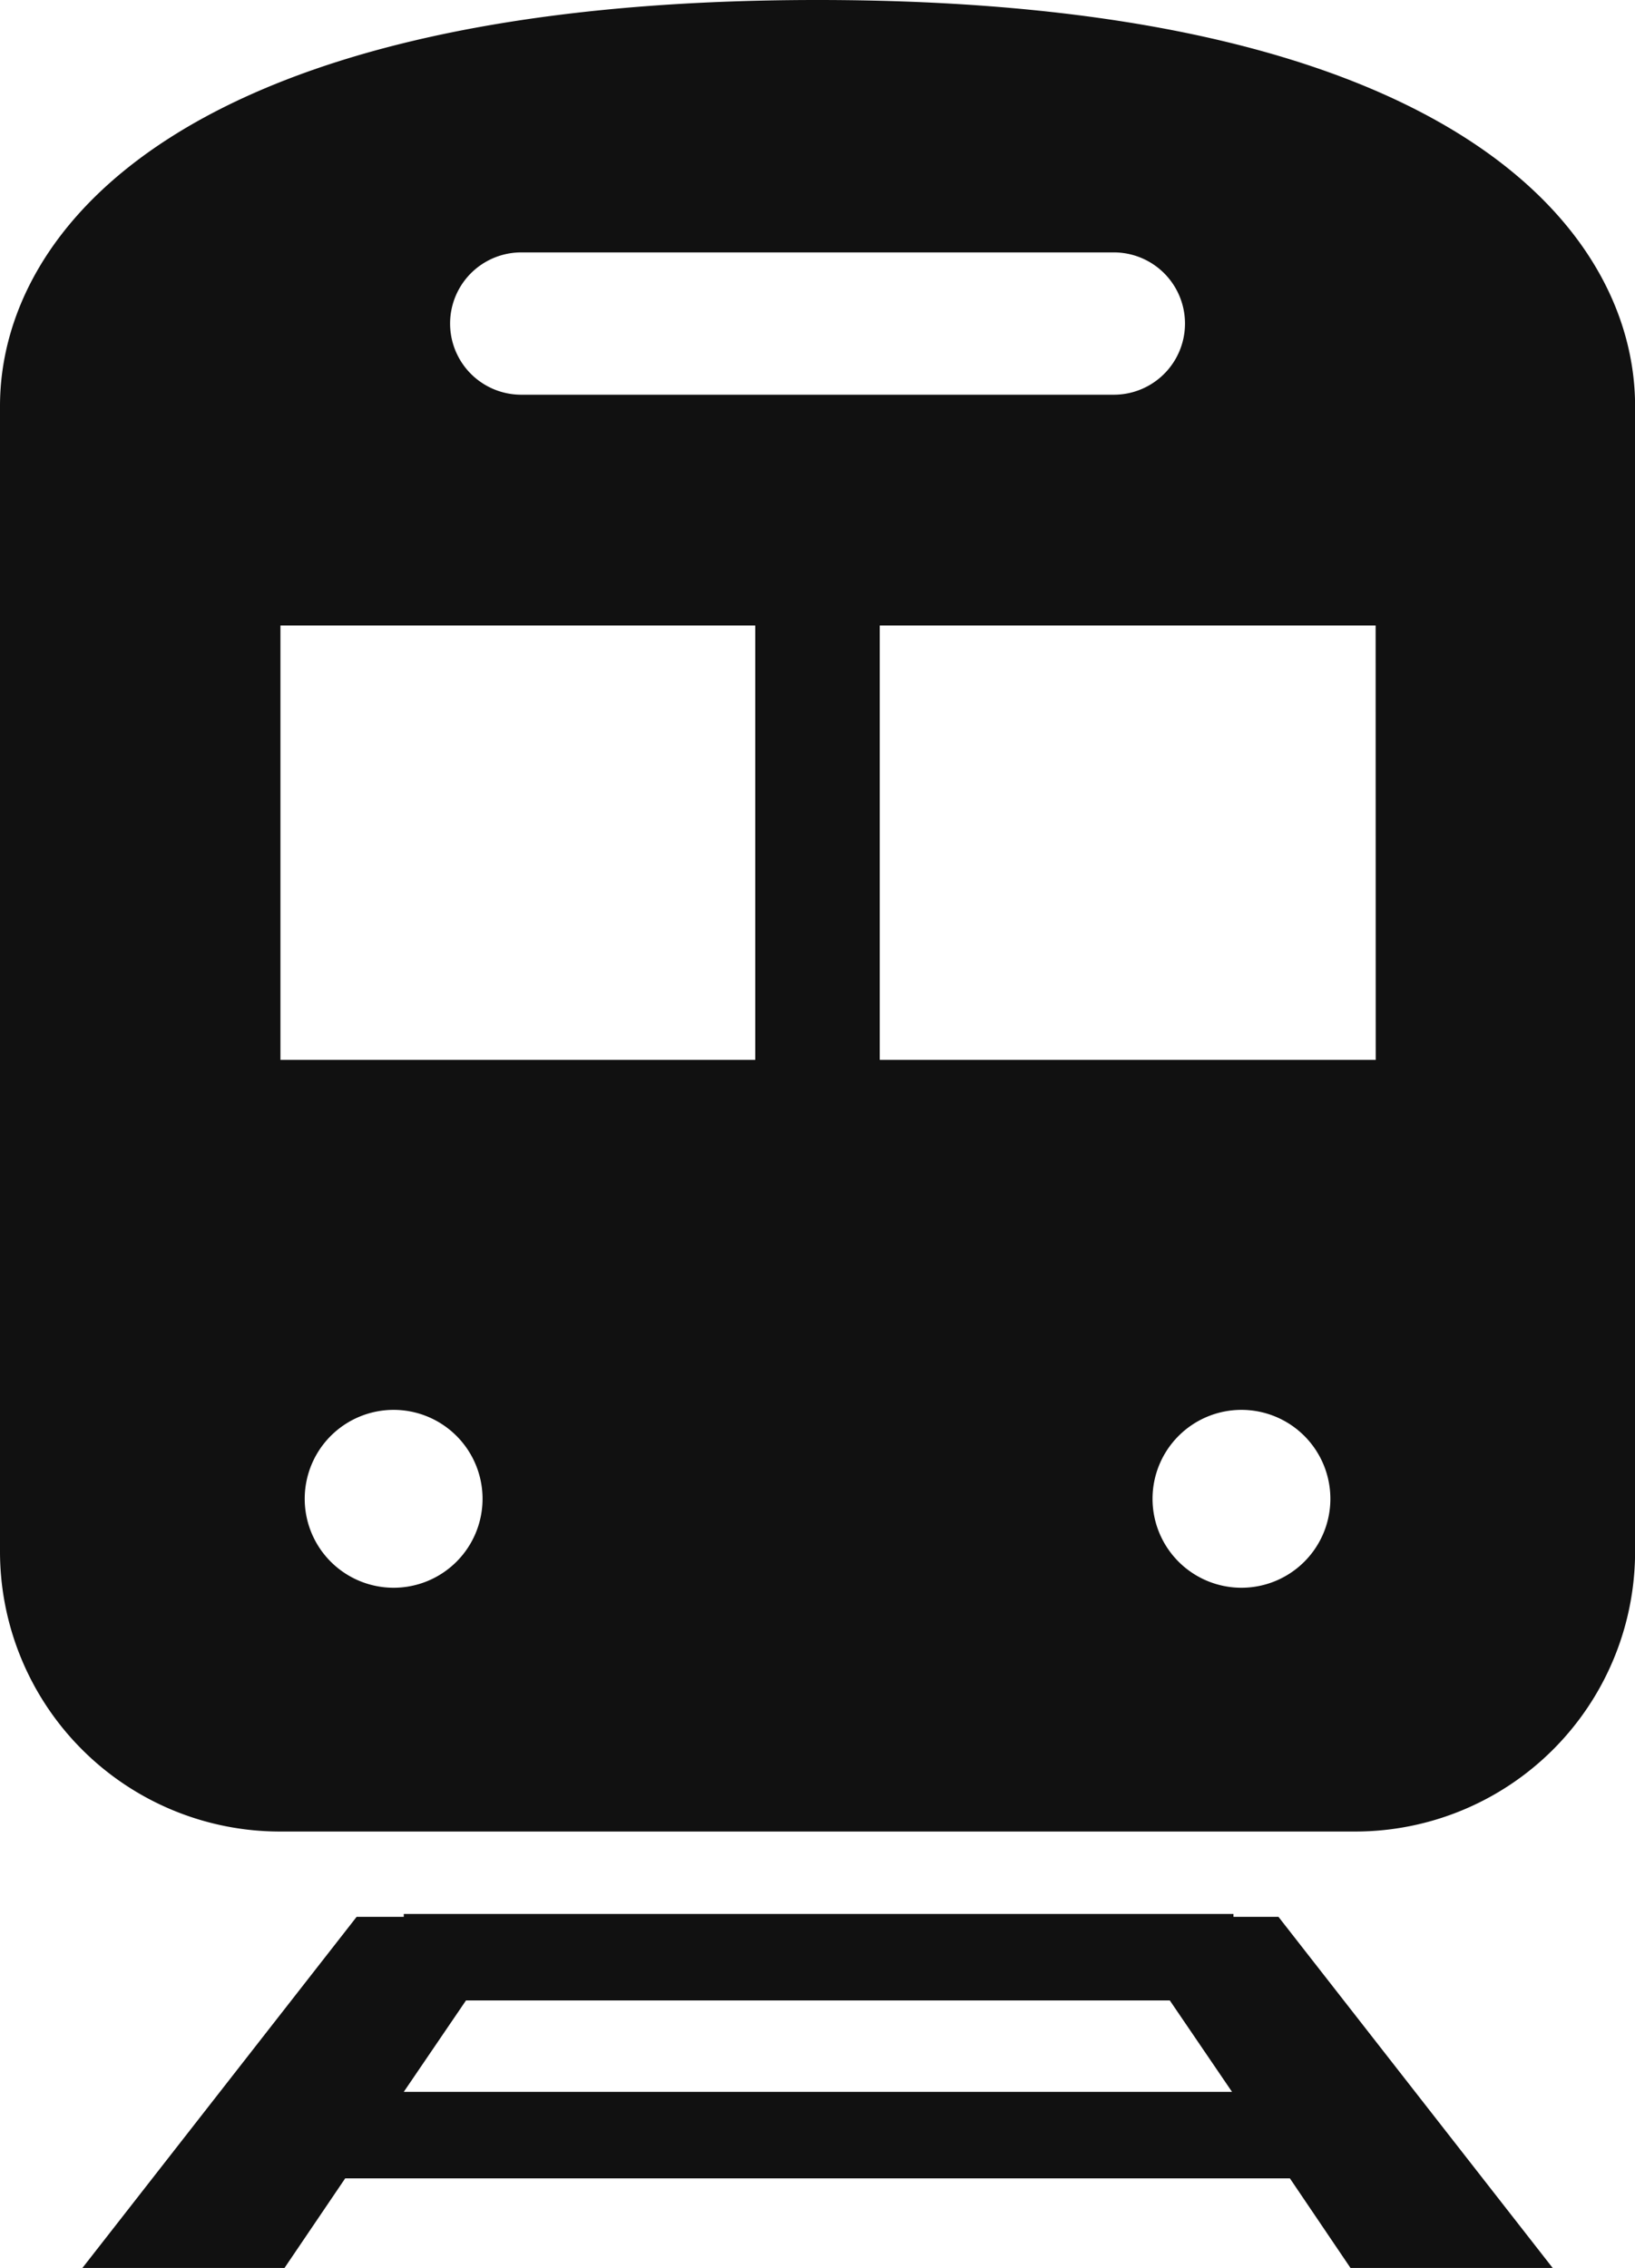 <svg xmlns="http://www.w3.org/2000/svg" xmlns:xlink="http://www.w3.org/1999/xlink" width="18.388" height="25.5" viewBox="0 0 18.388 25.5">
  <defs>
    <clipPath id="clip-path">
      <rect id="Rectangle_34074" data-name="Rectangle 34074" width="18.388" height="25.5" fill="#111"/>
    </clipPath>
  </defs>
  <g id="Group_182145" data-name="Group 182145" transform="translate(-204.815 -2101)">
    <g id="Group_181013" data-name="Group 181013" transform="translate(204.815 2101)">
      <path id="Path_391818" data-name="Path 391818" d="M22.9,433.053h7.915l.7,1.028H22.2Zm-.7-.972v.032H21.67l-3.085,3.949h2.273l.683-1.008H32.166l.682,1.008h2.274l-3.085-3.949h-.506v-.032Z" transform="translate(-17.659 -410.561)" fill="#111"/>
      <g id="Group_181012" data-name="Group 181012">
        <g id="Group_181011" data-name="Group 181011" clip-path="url(#clip-path)">
          <path id="Path_391819" data-name="Path 391819" d="M9.194,0C2.06,0,0,2.589,0,4.565v12.88a3.149,3.149,0,0,0,3.149,3.148H15.24a3.148,3.148,0,0,0,3.149-3.148V4.565C18.388,2.589,16.329,0,9.194,0M5.862,2.838h6.665a.8.8,0,1,1,0,1.6H5.862a.8.8,0,0,1,0-1.6M4.427,17.852a1,1,0,1,1,1-1,1,1,0,0,1-1,1m4.067-5.935H3.154V7.033h5.34Zm5.468,5.935a1,1,0,1,1,1-1,1,1,0,0,1-1,1m1.51-5.935H9.894V7.033h5.577Z" fill="#111"/>
        </g>
      </g>
    </g>
  </g>
</svg>
